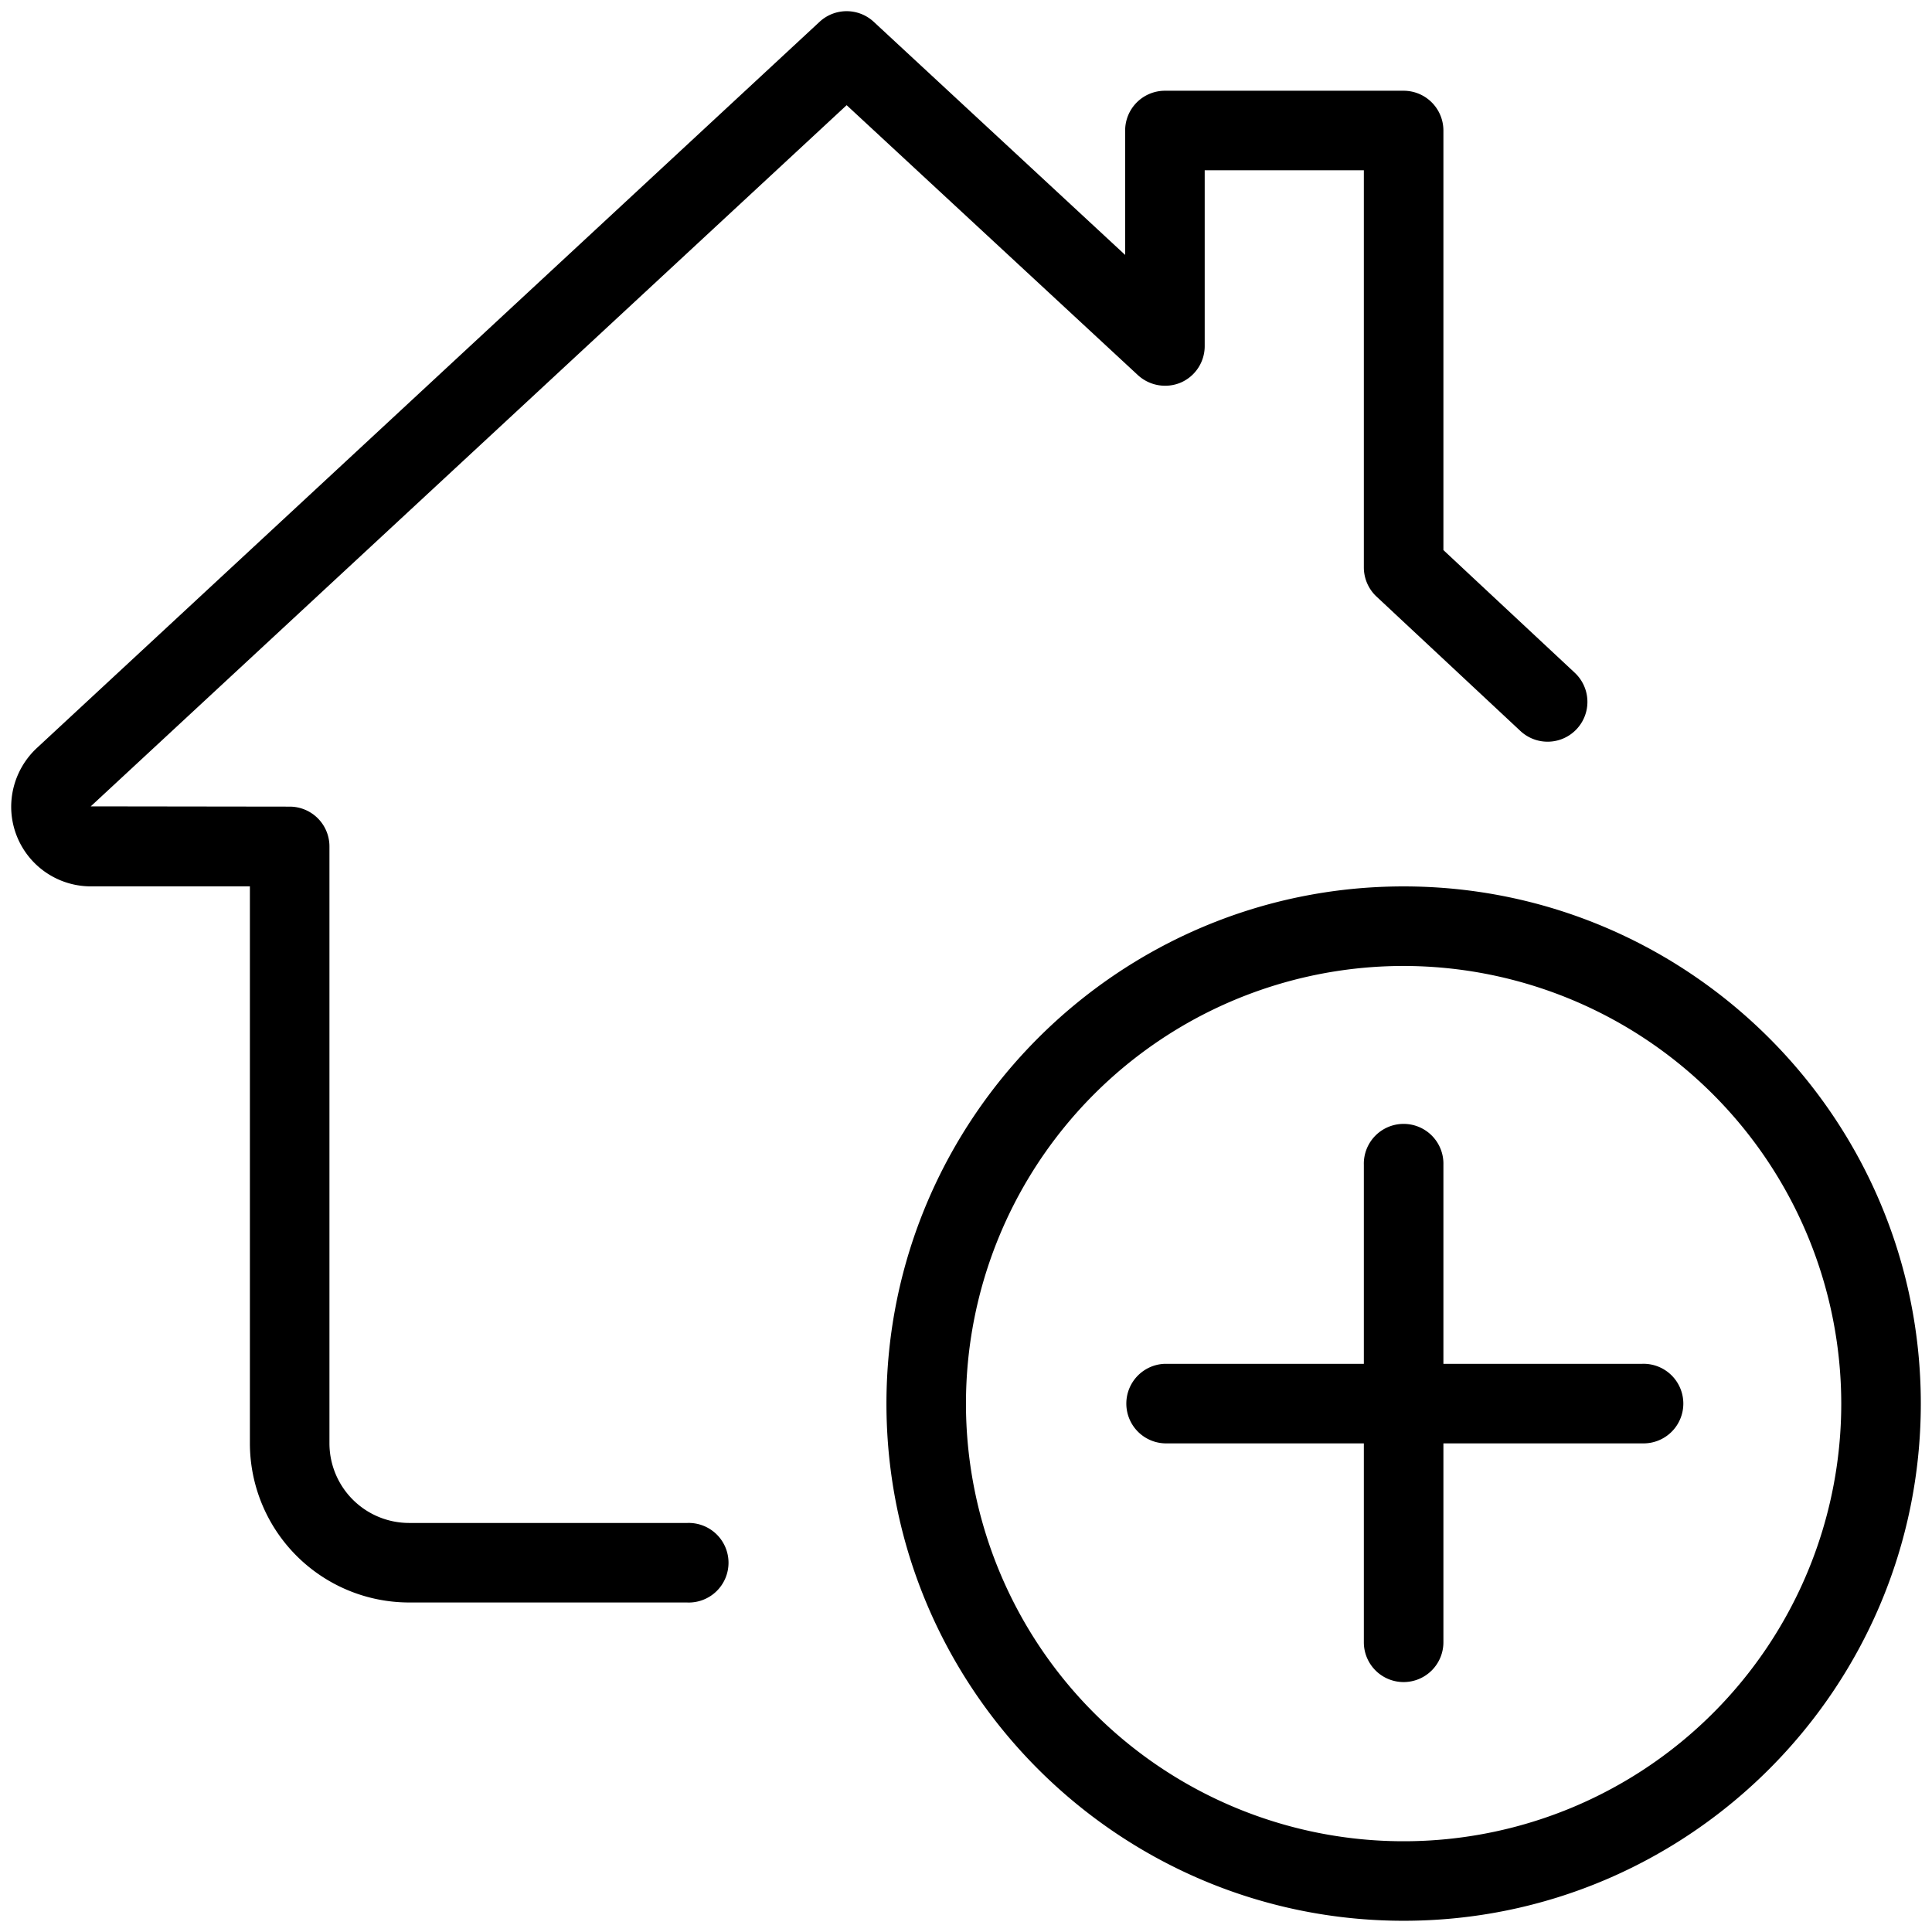 <svg id="_1px" data-name="1px" xmlns="http://www.w3.org/2000/svg" viewBox="0 0 518 517.99"><defs></defs><path class="icon" d="M396.83,478a10.66,10.66,0,0,1-10.66-10.66v-128a10.67,10.67,0,1,1,21.33,0v128A10.67,10.67,0,0,1,396.83,478Z" transform="translate(-20.5 -27.01)"/><path class="icon" d="M460.83,414h-128a10.67,10.67,0,0,1,0-21.33h128a10.67,10.67,0,1,1,0,21.33Z" transform="translate(-20.5 -27.01)"/><path class="icon" d="M396.83,542c-76.46,0-138.66-62.2-138.66-138.66s62.2-138.67,138.66-138.67S535.5,326.87,535.5,403.33,473.29,542,396.83,542Zm0-256A117.34,117.34,0,1,0,514.17,403.33,117.46,117.46,0,0,0,396.83,286Z" transform="translate(-20.5 -27.01)"/><path class="icon" d="M204.83,456.66H130.17A42.71,42.71,0,0,1,87.5,414V264.66H44.83A21.37,21.37,0,0,1,23.5,243.33a21.59,21.59,0,0,1,6.93-15.81L240.25,32.85a10.67,10.67,0,0,1,14.5,0l67.42,62.51V62a10.67,10.67,0,0,1,10.66-10.66h64A10.67,10.67,0,0,1,407.5,62v112.5l35.22,32.89A10.67,10.67,0,0,1,428.15,223l-38.61-36.06a10.74,10.74,0,0,1-3.37-7.81V72.66H343.5v47.15a10.66,10.66,0,0,1-6.4,9.77,10.79,10.79,0,0,1-11.52-2L247.5,55.21l-202.67,188,53.34.07A10.67,10.67,0,0,1,108.83,254V414a21.37,21.37,0,0,0,21.34,21.34h74.66a10.67,10.67,0,1,1,0,21.33Z" transform="translate(-20.5 -27.01)"/></svg>